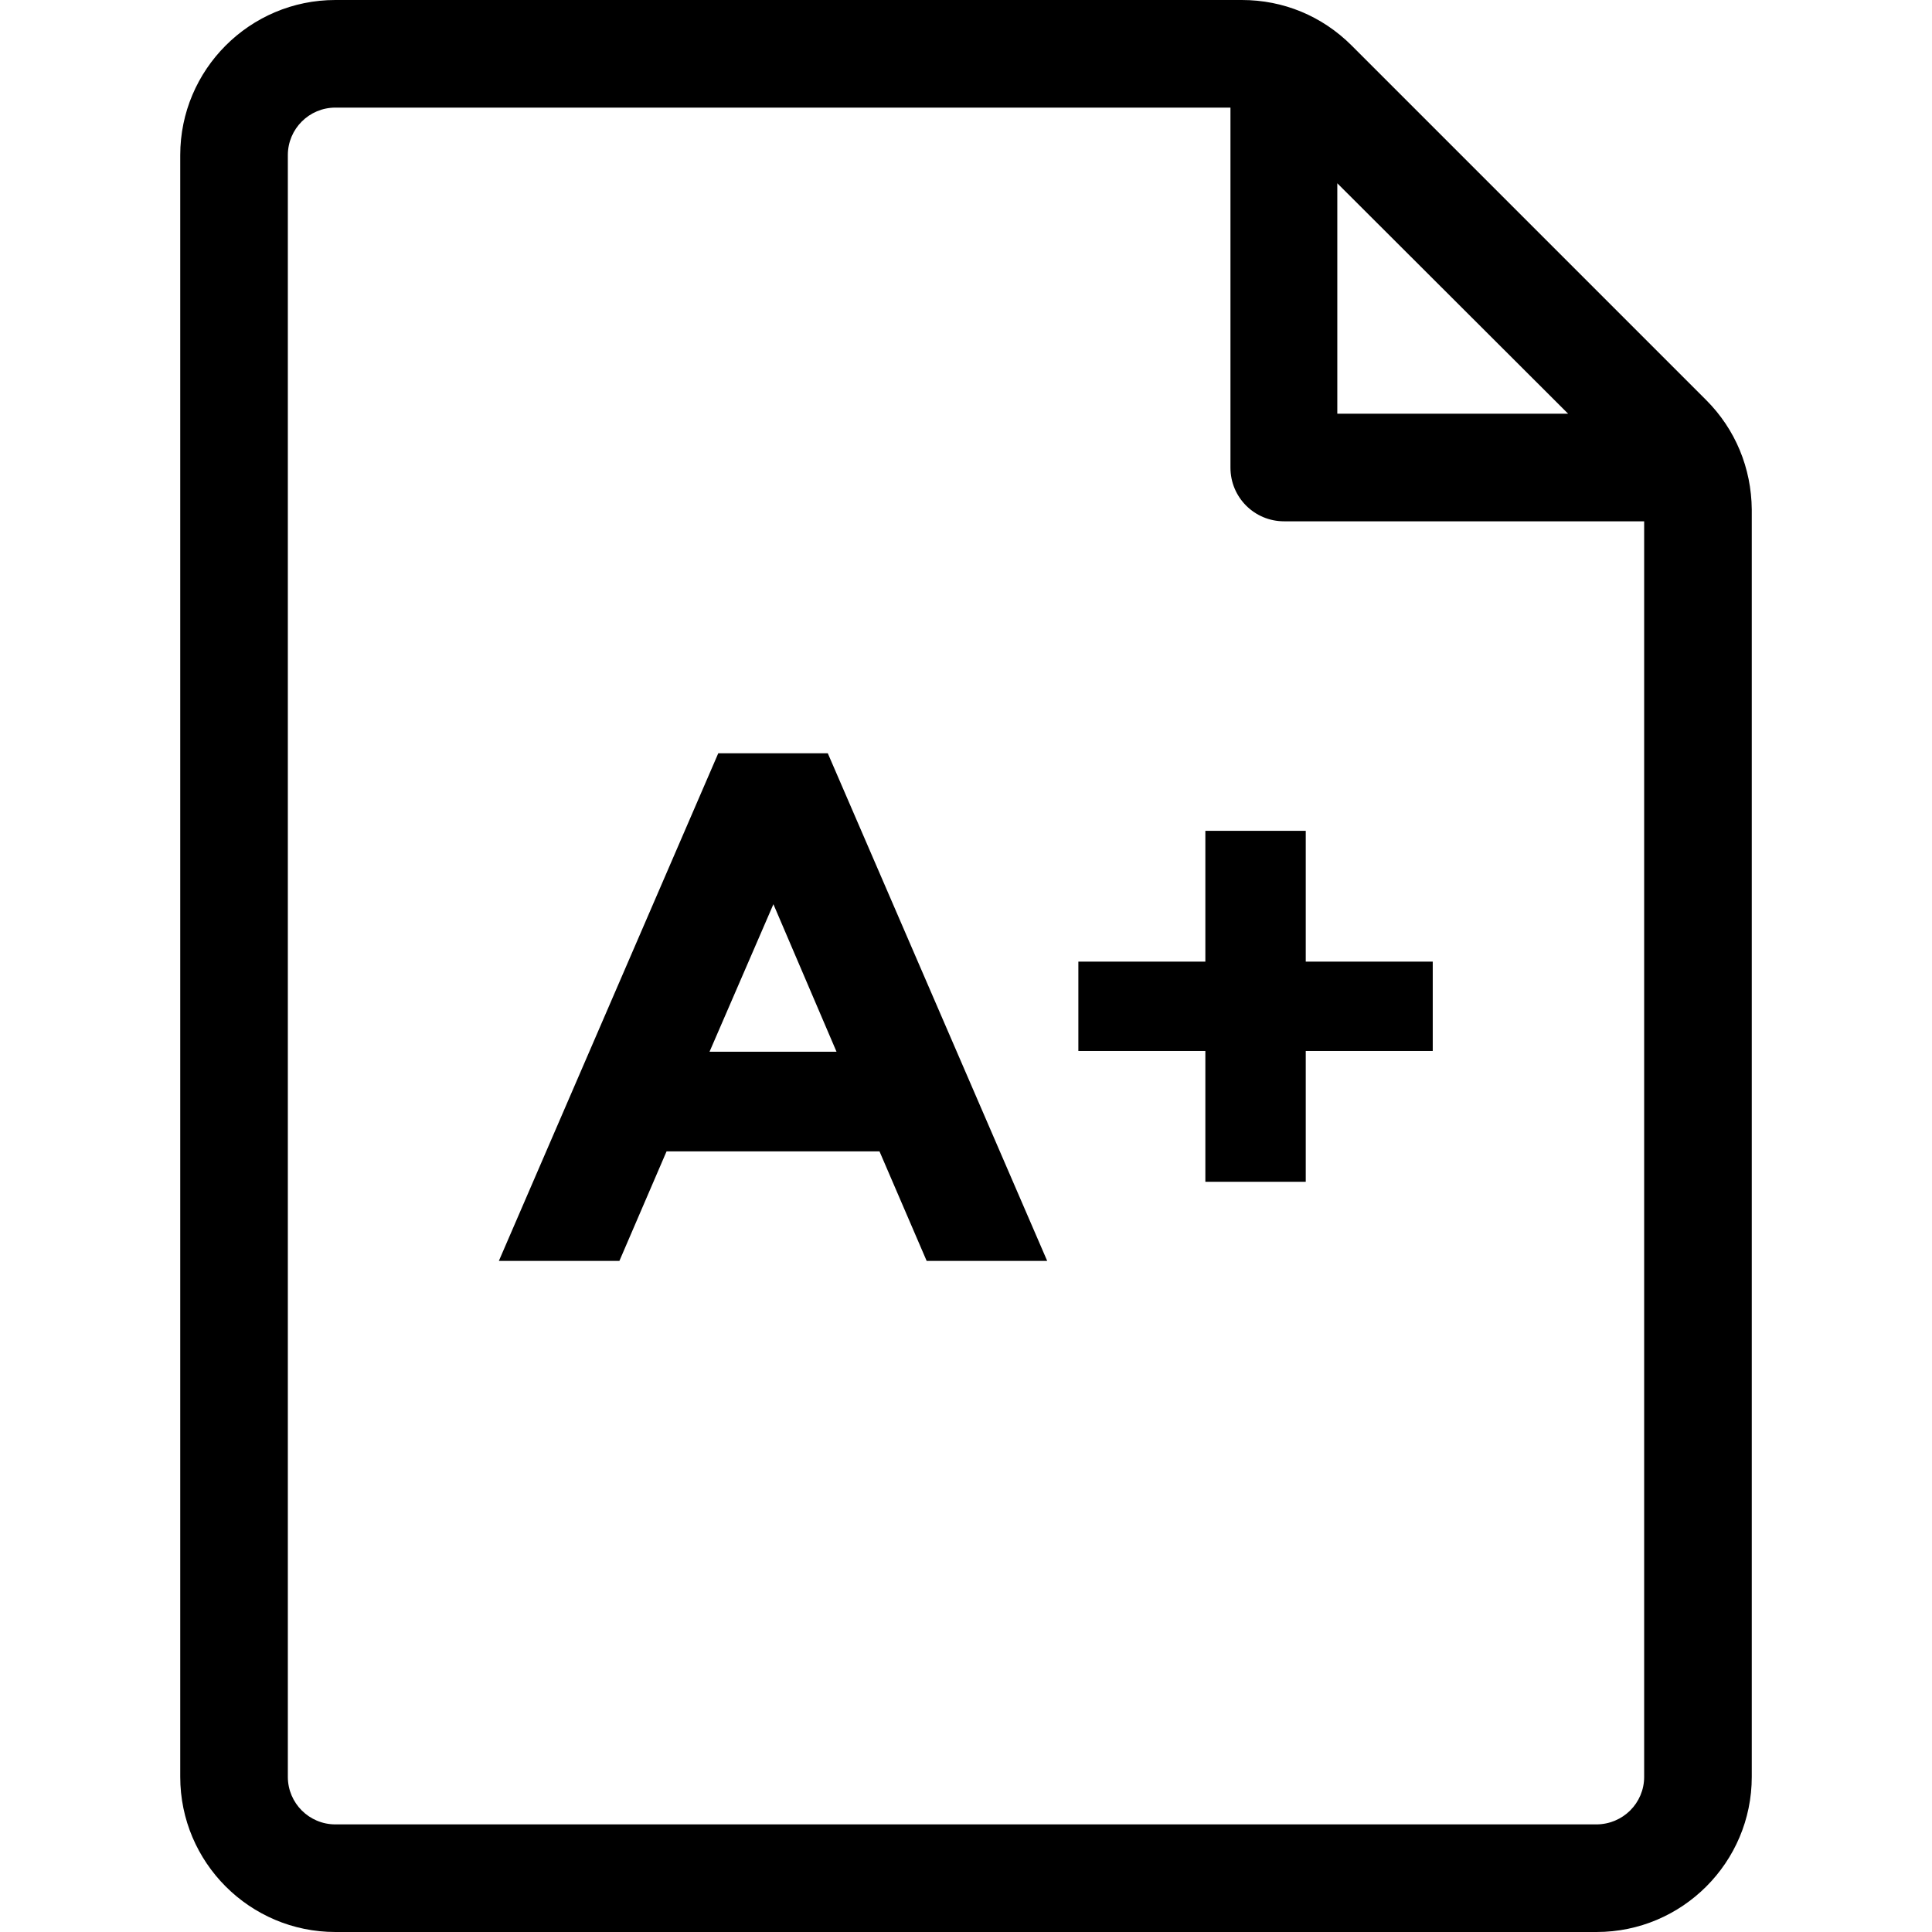 <?xml version="1.0" encoding="iso-8859-1"?>
<!-- Uploaded to: SVG Repo, www.svgrepo.com, Generator: SVG Repo Mixer Tools -->
<svg fill="#000000" height="800px" width="800px" version="1.1" id="Layer_1" xmlns="http://www.w3.org/2000/svg" xmlns:xlink="http://www.w3.org/1999/xlink" 
	 viewBox="0 0 508.1 508.1" xml:space="preserve">
<g>
	<g>
		<path d="M448.7,105.2L355.5,12c-7.8-7.8-18-12-28.9-12H88.2C65.7,0,47.4,18.3,47.4,40.8v426.5c0,22.5,18.3,40.8,40.8,40.8h331.7
			c22.5,0,40.8-18.3,40.8-40.8V134C460.6,123.1,456.4,112.9,448.7,105.2z M351.7,48.2l60.7,60.6h-60.7V48.2z M432.4,467.3
			c0,6.9-5.6,12.5-12.6,12.5H88.2c-6.9,0-12.5-5.6-12.5-12.5V40.8c0-6.9,5.6-12.5,12.5-12.5h235.4V123c0,7.8,6.3,14.1,14.1,14.1
			h94.7V467.3z"/>
	</g>
</g>
<g>
	<g>
		<path d="M217.7,198.1h-28.8l-57.7,133.5h31.7l12.4-28.8h56l12.4,28.8h31.7L217.7,198.1z M186.6,276.6l16.8-38.8l16.6,38.8H186.6z"
			/>
	</g>
</g>
<g>
	<g>
		<polygon points="343.4,252.9 343.4,218.5 317,218.5 317,252.9 283.6,252.9 283.6,276.4 317,276.4 317,310.8 343.4,310.8 
			343.4,276.4 376.8,276.4 376.8,252.9 		"/>
	</g>
</g>
</svg>